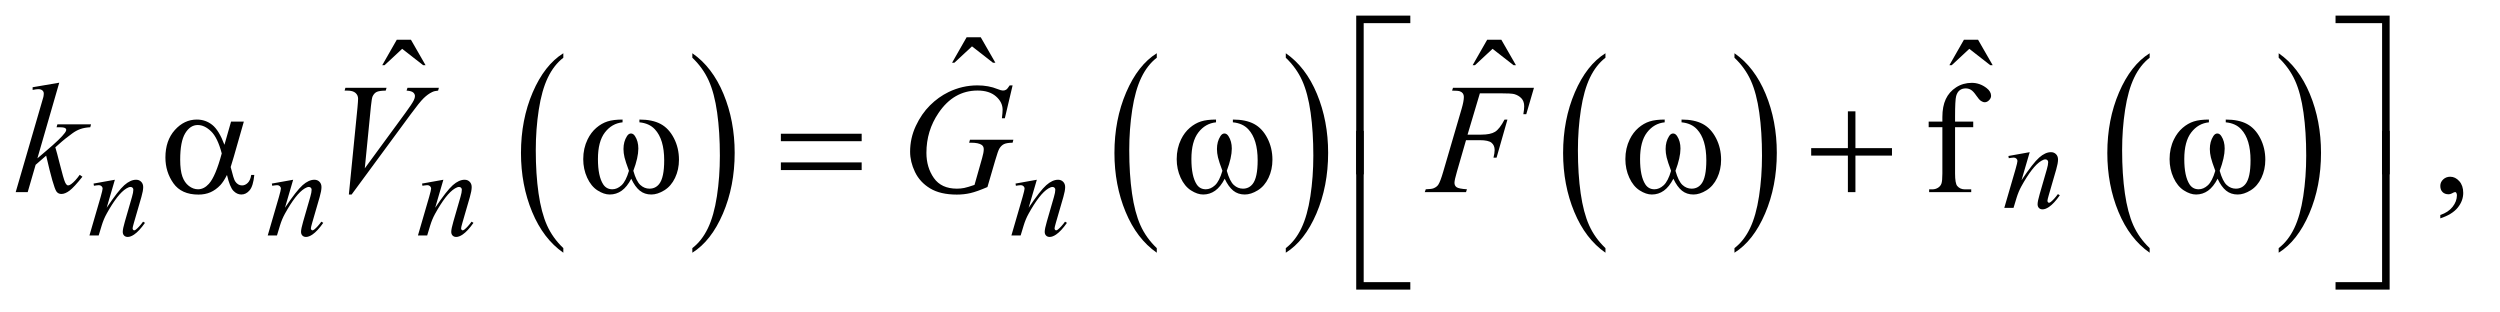 <?xml version="1.0" encoding="UTF-8"?>
<!DOCTYPE svg PUBLIC '-//W3C//DTD SVG 1.0//EN'
          'http://www.w3.org/TR/2001/REC-SVG-20010904/DTD/svg10.dtd'>
<svg stroke-dasharray="none" shape-rendering="auto" xmlns="http://www.w3.org/2000/svg" font-family="'Dialog'" text-rendering="auto" width="248" fill-opacity="1" color-interpolation="auto" color-rendering="auto" preserveAspectRatio="xMidYMid meet" font-size="12px" viewBox="0 0 248 31" fill="black" xmlns:xlink="http://www.w3.org/1999/xlink" stroke="black" image-rendering="auto" stroke-miterlimit="10" stroke-linecap="square" stroke-linejoin="miter" font-style="normal" stroke-width="1" height="31" stroke-dashoffset="0" font-weight="normal" stroke-opacity="1"
><!--Generated by the Batik Graphics2D SVG Generator--><defs id="genericDefs"
  /><g
  ><defs id="defs1"
    ><clipPath clipPathUnits="userSpaceOnUse" id="clipPath1"
      ><path d="M0.938 1.795 L157.991 1.795 L157.991 21.153 L0.938 21.153 L0.938 1.795 Z"
      /></clipPath
      ><clipPath clipPathUnits="userSpaceOnUse" id="clipPath2"
      ><path d="M0.938 1.795 L0.938 21.153 L157.991 21.153 L157.991 1.795 Z"
      /></clipPath
      ><clipPath clipPathUnits="userSpaceOnUse" id="clipPath3"
      ><path d="M30.074 57.542 L30.074 677.989 L5063.801 677.989 L5063.801 57.542 Z"
      /></clipPath
      ><clipPath clipPathUnits="userSpaceOnUse" id="clipPath4"
      ><path d="M0 52.542 L0 672.989 L3051.791 672.989 L3051.791 52.542 Z"
      /></clipPath
    ></defs
    ><g transform="scale(1.576,1.576) translate(-0.938,-1.795) matrix(0.031,0,0,0.031,0,0)"
    ><path d="M1174.062 561.703 L1174.062 571.047 Q1133.406 542.797 1110.742 488.148 Q1088.078 433.5 1088.078 368.531 Q1088.078 300.953 1111.914 245.438 Q1135.75 189.922 1174.063 166.016 L1174.063 175.141 Q1154.906 189.922 1142.602 215.563 Q1130.297 241.203 1124.219 280.641 Q1118.141 320.078 1118.141 362.875 Q1118.141 411.328 1123.75 450.445 Q1129.359 489.563 1140.883 515.313 Q1152.406 541.063 1174.062 561.703 Z" stroke="none" clip-path="url(#clipPath3)"
    /></g
    ><g transform="scale(1.576,1.576) translate(-0.938,-1.795) matrix(0.031,0,0,0.031,0,0)"
    ><path d="M1436.016 175.141 L1436.016 166.016 Q1476.656 194.047 1499.32 248.695 Q1521.984 303.344 1521.984 368.312 Q1521.984 435.891 1498.156 491.516 Q1474.328 547.141 1436.015 571.047 L1436.015 561.703 Q1455.328 546.922 1467.633 521.281 Q1479.937 495.641 1485.93 456.312 Q1491.922 416.984 1491.922 373.969 Q1491.922 325.719 1486.398 286.5 Q1480.875 247.281 1469.265 221.531 Q1457.656 195.781 1436.015 175.141 Z" stroke="none" clip-path="url(#clipPath3)"
    /></g
    ><g transform="scale(1.576,1.576) translate(-0.938,-1.795) matrix(0.031,0,0,0.031,0,0)"
    ><path d="M2379.062 561.703 L2379.062 571.047 Q2338.406 542.797 2315.742 488.148 Q2293.078 433.5 2293.078 368.531 Q2293.078 300.953 2316.914 245.438 Q2340.75 189.922 2379.062 166.016 L2379.062 175.141 Q2359.906 189.922 2347.602 215.563 Q2335.297 241.203 2329.219 280.641 Q2323.141 320.078 2323.141 362.875 Q2323.141 411.328 2328.75 450.445 Q2334.359 489.563 2345.883 515.313 Q2357.406 541.063 2379.062 561.703 Z" stroke="none" clip-path="url(#clipPath3)"
    /></g
    ><g transform="scale(1.576,1.576) translate(-0.938,-1.795) matrix(0.031,0,0,0.031,0,0)"
    ><path d="M2641.016 175.141 L2641.016 166.016 Q2681.656 194.047 2704.32 248.695 Q2726.984 303.344 2726.984 368.312 Q2726.984 435.891 2703.156 491.516 Q2679.328 547.141 2641.016 571.047 L2641.016 561.703 Q2660.328 546.922 2672.633 521.281 Q2684.938 495.641 2690.93 456.312 Q2696.922 416.984 2696.922 373.969 Q2696.922 325.719 2691.398 286.5 Q2685.875 247.281 2674.266 221.531 Q2662.656 195.781 2641.016 175.141 Z" stroke="none" clip-path="url(#clipPath3)"
    /></g
    ><g transform="scale(1.576,1.576) translate(-0.938,-1.795) matrix(0.031,0,0,0.031,0,0)"
    ><path d="M3290.062 561.703 L3290.062 571.047 Q3249.406 542.797 3226.742 488.148 Q3204.078 433.5 3204.078 368.531 Q3204.078 300.953 3227.914 245.438 Q3251.75 189.922 3290.062 166.016 L3290.062 175.141 Q3270.906 189.922 3258.602 215.563 Q3246.297 241.203 3240.219 280.641 Q3234.141 320.078 3234.141 362.875 Q3234.141 411.328 3239.75 450.445 Q3245.359 489.563 3256.883 515.313 Q3268.406 541.063 3290.062 561.703 Z" stroke="none" clip-path="url(#clipPath3)"
    /></g
    ><g transform="scale(1.576,1.576) translate(-0.938,-1.795) matrix(0.031,0,0,0.031,0,0)"
    ><path d="M3552.016 175.141 L3552.016 166.016 Q3592.656 194.047 3615.32 248.695 Q3637.984 303.344 3637.984 368.312 Q3637.984 435.891 3614.156 491.516 Q3590.328 547.141 3552.016 571.047 L3552.016 561.703 Q3571.328 546.922 3583.633 521.281 Q3595.938 495.641 3601.93 456.312 Q3607.922 416.984 3607.922 373.969 Q3607.922 325.719 3602.398 286.5 Q3596.875 247.281 3585.266 221.531 Q3573.656 195.781 3552.016 175.141 Z" stroke="none" clip-path="url(#clipPath3)"
    /></g
    ><g transform="scale(1.576,1.576) translate(-0.938,-1.795) matrix(0.031,0,0,0.031,0,0)"
    ><path d="M4395.062 561.703 L4395.062 571.047 Q4354.406 542.797 4331.742 488.148 Q4309.078 433.5 4309.078 368.531 Q4309.078 300.953 4332.914 245.438 Q4356.75 189.922 4395.062 166.016 L4395.062 175.141 Q4375.906 189.922 4363.602 215.563 Q4351.297 241.203 4345.219 280.641 Q4339.141 320.078 4339.141 362.875 Q4339.141 411.328 4344.75 450.445 Q4350.359 489.563 4361.883 515.313 Q4373.406 541.063 4395.062 561.703 Z" stroke="none" clip-path="url(#clipPath3)"
    /></g
    ><g transform="scale(1.576,1.576) translate(-0.938,-1.795) matrix(0.031,0,0,0.031,0,0)"
    ><path d="M4657.016 175.141 L4657.016 166.016 Q4697.656 194.047 4720.32 248.695 Q4742.984 303.344 4742.984 368.312 Q4742.984 435.891 4719.156 491.516 Q4695.328 547.141 4657.016 571.047 L4657.016 561.703 Q4676.328 546.922 4688.633 521.281 Q4700.938 495.641 4706.93 456.312 Q4712.922 416.984 4712.922 373.969 Q4712.922 325.719 4707.398 286.5 Q4701.875 247.281 4690.266 221.531 Q4678.656 195.781 4657.016 175.141 Z" stroke="none" clip-path="url(#clipPath3)"
    /></g
    ><g transform="scale(1.576,1.576) translate(-0.938,-1.795) matrix(0.031,0,0,0.031,0,0)"
    ><path d="M1992.906 133.594 L2021.656 133.594 L2051.344 185.312 L2046.5 185.312 L2003.844 152.031 L1968.062 185.312 L1963.375 185.312 L1992.906 133.594 Z" stroke="none" clip-path="url(#clipPath3)"
    /></g
    ><g transform="scale(1.576,1.576) translate(-0.938,-1.795) matrix(0.031,0,0,0.031,0,0)"
    ><path d="M835.906 138.594 L864.656 138.594 L894.344 190.312 L889.5 190.312 L846.844 157.031 L811.062 190.312 L806.375 190.312 L835.906 138.594 ZM3049.906 138.594 L3078.656 138.594 L3108.344 190.312 L3103.5 190.312 L3060.844 157.031 L3025.062 190.312 L3020.375 190.312 L3049.906 138.594 Z" stroke="none" clip-path="url(#clipPath3)"
    /></g
    ><g transform="scale(1.576,1.576) translate(-0.938,-1.795) matrix(0.031,0,0,0.031,0,0)"
    ><path d="M3999.938 316.125 L3999.938 410.188 Q3999.938 430.188 4004.312 435.5 Q4010.094 442.375 4019.781 442.375 L4032.75 442.375 L4032.75 448 L3947.281 448 L3947.281 442.375 L3953.688 442.375 Q3959.938 442.375 3965.094 439.25 Q3970.25 436.125 3972.203 430.812 Q3974.156 425.5 3974.156 410.188 L3974.156 316.125 L3946.344 316.125 L3946.344 304.875 L3974.156 304.875 L3974.156 295.5 Q3974.156 274.094 3981.031 259.25 Q3987.906 244.406 4002.047 235.266 Q4016.188 226.125 4033.844 226.125 Q4050.25 226.125 4064 236.75 Q4073.062 243.781 4073.062 252.531 Q4073.062 257.219 4069 261.359 Q4064.938 265.5 4060.25 265.5 Q4056.656 265.5 4052.672 262.922 Q4048.688 260.344 4042.906 251.828 Q4037.125 243.312 4032.281 240.344 Q4027.438 237.375 4021.5 237.375 Q4014.312 237.375 4009.312 241.203 Q4004.312 245.031 4002.125 253.078 Q3999.938 261.125 3999.938 294.562 L3999.938 304.875 L4036.812 304.875 L4036.812 316.125 L3999.938 316.125 ZM4985.188 501.281 L4985.188 494.406 Q5001.281 489.094 5010.109 477.922 Q5018.938 466.75 5018.938 454.25 Q5018.938 451.281 5017.531 449.25 Q5016.438 447.844 5015.344 447.844 Q5013.625 447.844 5007.844 450.969 Q5005.031 452.375 5001.906 452.375 Q4994.25 452.375 4989.719 447.844 Q4985.188 443.312 4985.188 435.344 Q4985.188 427.688 4991.047 422.219 Q4996.906 416.75 5005.344 416.75 Q5015.656 416.75 5023.703 425.734 Q5031.75 434.719 5031.75 449.562 Q5031.75 465.656 5020.578 479.484 Q5009.406 493.312 4985.188 501.281 Z" stroke="none" clip-path="url(#clipPath3)"
    /></g
    ><g transform="scale(1.576,1.576) translate(-0.938,-1.795) matrix(0.031,0,0,0.031,0,0)"
    ><path d="M4151.5 366.875 L4134.875 423.75 Q4158.25 388.875 4170.688 377.875 Q4183.125 366.875 4194.625 366.875 Q4200.875 366.875 4204.938 371 Q4209 375.125 4209 381.75 Q4209 389.25 4205.375 401.75 L4190.125 454.375 Q4187.5 463.5 4187.5 465.5 Q4187.5 467.25 4188.5 468.438 Q4189.5 469.625 4190.625 469.625 Q4192.125 469.625 4194.25 468 Q4200.875 462.75 4208.75 452 L4212.625 454.375 Q4201 471 4190.625 478.125 Q4183.375 483 4177.625 483 Q4173 483 4170.25 480.188 Q4167.5 477.375 4167.5 472.625 Q4167.5 466.625 4171.75 452 L4186.25 401.75 Q4189 392.375 4189 387.125 Q4189 384.625 4187.375 383.062 Q4185.75 381.5 4183.375 381.5 Q4179.875 381.5 4175 384.5 Q4165.75 390.125 4155.75 403.062 Q4145.75 416 4134.625 436.125 Q4128.75 446.75 4124.875 459.375 L4118.625 480 L4099.875 480 L4122.625 401.75 Q4126.625 387.625 4126.625 384.75 Q4126.625 382 4124.438 379.938 Q4122.25 377.875 4119 377.875 Q4117.5 377.875 4113.75 378.375 L4109 379.125 L4108.25 374.625 L4151.5 366.875 Z" stroke="none" clip-path="url(#clipPath3)"
    /></g
    ><g transform="scale(1.576,1.576) translate(-0.938,-1.795) matrix(0.031,0,0,0.031,0,0)"
    ><path d="M263.5 422.875 L246.875 479.75 Q270.25 444.875 282.688 433.875 Q295.125 422.875 306.625 422.875 Q312.875 422.875 316.938 427 Q321 431.125 321 437.75 Q321 445.25 317.375 457.75 L302.125 510.375 Q299.5 519.5 299.5 521.5 Q299.5 523.25 300.5 524.438 Q301.5 525.625 302.625 525.625 Q304.125 525.625 306.25 524 Q312.875 518.75 320.75 508 L324.625 510.375 Q313 527 302.625 534.125 Q295.375 539 289.625 539 Q285 539 282.25 536.188 Q279.5 533.375 279.5 528.625 Q279.5 522.625 283.75 508 L298.25 457.75 Q301 448.375 301 443.125 Q301 440.625 299.375 439.062 Q297.75 437.5 295.375 437.5 Q291.875 437.5 287 440.5 Q277.75 446.125 267.75 459.062 Q257.75 472 246.625 492.125 Q240.75 502.75 236.875 515.375 L230.625 536 L211.875 536 L234.625 457.75 Q238.625 443.625 238.625 440.75 Q238.625 438 236.438 435.938 Q234.25 433.875 231 433.875 Q229.5 433.875 225.75 434.375 L221 435.125 L220.25 430.625 L263.5 422.875 ZM625.5 422.875 L608.875 479.75 Q632.25 444.875 644.688 433.875 Q657.125 422.875 668.625 422.875 Q674.875 422.875 678.938 427 Q683 431.125 683 437.75 Q683 445.25 679.375 457.75 L664.125 510.375 Q661.5 519.5 661.5 521.5 Q661.5 523.25 662.5 524.438 Q663.5 525.625 664.625 525.625 Q666.125 525.625 668.25 524 Q674.875 518.75 682.75 508 L686.625 510.375 Q675 527 664.625 534.125 Q657.375 539 651.625 539 Q647 539 644.25 536.188 Q641.5 533.375 641.5 528.625 Q641.5 522.625 645.75 508 L660.25 457.75 Q663 448.375 663 443.125 Q663 440.625 661.375 439.062 Q659.75 437.5 657.375 437.5 Q653.875 437.5 649 440.5 Q639.75 446.125 629.75 459.062 Q619.75 472 608.625 492.125 Q602.75 502.75 598.875 515.375 L592.625 536 L573.875 536 L596.625 457.75 Q600.625 443.625 600.625 440.75 Q600.625 438 598.438 435.938 Q596.25 433.875 593 433.875 Q591.5 433.875 587.75 434.375 L583 435.125 L582.25 430.625 L625.5 422.875 ZM930.5 422.875 L913.875 479.75 Q937.25 444.875 949.688 433.875 Q962.125 422.875 973.625 422.875 Q979.875 422.875 983.938 427 Q988 431.125 988 437.75 Q988 445.25 984.375 457.75 L969.125 510.375 Q966.5 519.5 966.5 521.5 Q966.5 523.25 967.5 524.438 Q968.5 525.625 969.625 525.625 Q971.125 525.625 973.25 524 Q979.875 518.75 987.75 508 L991.625 510.375 Q980 527 969.625 534.125 Q962.375 539 956.625 539 Q952 539 949.25 536.188 Q946.5 533.375 946.5 528.625 Q946.5 522.625 950.75 508 L965.25 457.75 Q968 448.375 968 443.125 Q968 440.625 966.375 439.062 Q964.75 437.5 962.375 437.5 Q958.875 437.5 954 440.5 Q944.75 446.125 934.75 459.062 Q924.75 472 913.625 492.125 Q907.75 502.75 903.875 515.375 L897.625 536 L878.875 536 L901.625 457.75 Q905.625 443.625 905.625 440.75 Q905.625 438 903.438 435.938 Q901.25 433.875 898 433.875 Q896.5 433.875 892.75 434.375 L888 435.125 L887.25 430.625 L930.5 422.875 ZM2135.5 422.875 L2118.875 479.75 Q2142.25 444.875 2154.688 433.875 Q2167.125 422.875 2178.625 422.875 Q2184.875 422.875 2188.938 427 Q2193 431.125 2193 437.75 Q2193 445.25 2189.375 457.75 L2174.125 510.375 Q2171.5 519.5 2171.5 521.5 Q2171.5 523.25 2172.5 524.438 Q2173.5 525.625 2174.625 525.625 Q2176.125 525.625 2178.25 524 Q2184.875 518.75 2192.75 508 L2196.625 510.375 Q2185 527 2174.625 534.125 Q2167.375 539 2161.625 539 Q2157 539 2154.25 536.188 Q2151.5 533.375 2151.5 528.625 Q2151.5 522.625 2155.75 508 L2170.25 457.75 Q2173 448.375 2173 443.125 Q2173 440.625 2171.375 439.062 Q2169.75 437.5 2167.375 437.5 Q2163.875 437.5 2159 440.5 Q2149.75 446.125 2139.75 459.062 Q2129.75 472 2118.625 492.125 Q2112.75 502.75 2108.875 515.375 L2102.625 536 L2083.875 536 L2106.625 457.75 Q2110.625 443.625 2110.625 440.75 Q2110.625 438 2108.438 435.938 Q2106.25 433.875 2103 433.875 Q2101.5 433.875 2097.75 434.375 L2093 435.125 L2092.25 430.625 L2135.5 422.875 Z" stroke="none" clip-path="url(#clipPath3)"
    /></g
    ><g transform="scale(1.576,1.576) translate(-0.938,-1.795) matrix(0.031,0,0,0.031,0,0)"
    ><path d="M150.562 225.812 L106.188 379.406 L124 364.25 Q153.219 339.562 161.969 327.688 Q164.781 323.781 164.781 321.75 Q164.781 320.344 163.844 319.094 Q162.906 317.844 160.172 317.062 Q157.438 316.281 150.562 316.281 L145.094 316.281 L146.812 310.344 L215.094 310.344 L213.531 316.281 Q201.812 316.906 193.297 319.953 Q184.781 323 176.812 328.938 Q161.031 340.656 156.031 345.188 L142.594 357.062 Q146.031 368.312 151.031 388.469 Q159.469 421.906 162.438 428.156 Q165.406 434.406 168.531 434.406 Q171.188 434.406 174.781 431.75 Q182.906 425.812 192.125 412.844 L197.594 416.75 Q180.562 438.156 171.5 444.953 Q162.438 451.75 154.938 451.75 Q148.375 451.75 144.781 446.594 Q138.531 437.375 124 373.938 L102.594 392.531 L86.5 448 L62.125 448 L114 269.719 L118.375 254.562 Q119.156 250.656 119.156 247.688 Q119.156 243.938 116.266 241.438 Q113.375 238.938 107.906 238.938 Q104.312 238.938 96.5 240.5 L96.5 235.031 L150.562 225.812 ZM738.594 452.844 L756.094 276.438 Q757.344 263 757.344 258.312 Q757.344 251.281 752.109 246.594 Q746.875 241.906 735.625 241.906 L730 241.906 L731.563 236.125 L815.156 236.125 L813.438 241.906 Q799.844 242.062 794.766 244.719 Q789.688 247.375 786.719 253.781 Q785.156 257.219 783.438 273.312 L770.938 399.719 L853.594 286.906 Q867.031 268.625 870.469 261.438 Q872.813 256.594 872.813 253 Q872.813 248.781 869.219 245.656 Q865.625 242.531 855.781 241.906 L857.656 236.125 L921.406 236.125 L919.844 241.906 Q912.188 242.531 907.656 244.875 Q899.063 248.938 890.547 257.219 Q882.031 265.5 863.594 290.656 L744.219 452.844 L738.594 452.844 ZM2086.312 231.281 L2070.531 298 L2064.594 298 Q2066 286.281 2066 280.656 Q2066 265.344 2052.484 253.547 Q2038.969 241.75 2015.219 241.75 Q1966.625 241.75 1935.844 287.375 Q1911.312 323.469 1911.312 368.156 Q1911.312 397.844 1926.469 419.406 Q1941.625 440.969 1973.188 440.969 Q1981 440.969 1987.953 439.562 Q1994.906 438.156 2008.969 433.312 L2024.438 378.781 Q2027.719 367.531 2027.719 360.812 Q2027.719 355.188 2023.656 352.219 Q2017.094 347.688 2002.406 347.688 L1998.031 347.688 L1999.75 341.594 L2087.875 341.594 L2086.312 347.688 Q2074.281 347.844 2068.812 350.5 Q2063.344 353.156 2059.438 359.562 Q2056.781 363.781 2050.844 384.094 L2035.219 437.688 Q2013.812 446.906 2000.688 449.953 Q1987.562 453 1973.031 453 Q1939.594 453 1918.812 440.422 Q1898.031 427.844 1888.109 407.141 Q1878.188 386.438 1878.188 365.969 Q1878.188 338.469 1889.75 313.703 Q1901.312 288.938 1918.578 271.828 Q1935.844 254.719 1956.156 244.875 Q1984.125 231.281 2014.906 231.281 Q2037.562 231.281 2055.844 238.781 Q2063.188 241.75 2066.625 241.75 Q2070.531 241.75 2073.266 239.953 Q2076 238.156 2080.375 231.281 L2086.312 231.281 ZM3035.062 247.375 L3010.062 331.281 L3037.875 331.281 Q3056.625 331.281 3065.922 325.5 Q3075.219 319.719 3085.062 300.812 L3091 300.812 L3068.969 378 L3062.719 378 Q3065.062 368.625 3065.062 362.531 Q3065.062 353 3058.734 347.766 Q3052.406 342.531 3035.062 342.531 L3006.938 342.531 L2988.5 406.438 Q2983.5 423.469 2983.5 429.094 Q2983.5 434.875 2987.797 438 Q2992.094 441.125 3008.812 442.219 L3006.938 448 L2923.188 448 L2925.219 442.219 Q2937.406 441.906 2941.469 440.031 Q2947.719 437.375 2950.688 432.844 Q2954.906 426.438 2960.688 406.438 L2998.031 278.781 Q3002.562 263.312 3002.562 254.562 Q3002.562 250.5 3000.531 247.609 Q2998.5 244.719 2994.516 243.312 Q2990.531 241.906 2978.656 241.906 L2980.531 236.125 L3144.906 236.125 L3129.281 289.719 L3123.344 289.719 Q3125.062 280.031 3125.062 273.781 Q3125.062 263.469 3119.359 257.453 Q3113.656 251.438 3104.75 248.938 Q3098.5 247.375 3076.781 247.375 L3035.062 247.375 Z" stroke="none" clip-path="url(#clipPath3)"
    /></g
    ><g transform="scale(1.576,1.576) translate(-0.938,-1.795) matrix(0.031,0,0,0.031,0,0)"
    ><path d="M2799.156 411.938 L2784 411.938 L2784 89.594 L2893.844 89.594 L2893.844 104.906 L2799.156 104.906 L2799.156 411.938 ZM4772.469 89.594 L4882.312 89.594 L4882.312 411.938 L4867 411.938 L4867 104.906 L4772.469 104.906 L4772.469 89.594 Z" stroke="none" clip-path="url(#clipPath3)"
    /></g
    ><g transform="scale(1.576,1.576) translate(-0.938,-1.795) matrix(0.031,0,0,0.031,0,0)"
    ><path d="M499.406 304.875 L525.344 304.875 L505.031 375.969 Q503 382.688 498.625 397.062 Q504.562 421.125 507.531 425.812 Q513.156 434.406 521.75 434.406 Q528 434.406 533.312 429.25 Q538.625 424.094 540.344 413.156 L546.594 413.156 Q544.406 435.656 537.141 444.25 Q529.875 452.844 520.344 452.844 Q511.438 452.844 504.172 445.344 Q496.906 437.844 491.125 413.156 Q484.25 426.75 477.688 433.781 Q468.469 443.469 457.688 448.234 Q446.906 453 433.156 453 Q398.625 453 382.375 430.031 Q366.125 407.062 366.125 377.688 Q366.125 343.312 385.188 321.984 Q404.25 300.656 429.875 300.656 Q447.688 300.656 461.281 311.516 Q474.875 322.375 485.969 351.906 L499.406 304.875 ZM480.5 369.406 Q472.062 337.219 458.781 324.484 Q445.5 311.75 431.75 311.75 Q416.438 311.75 406.281 328.547 Q396.125 345.344 396.125 382.062 Q396.125 403.781 400.5 416.203 Q404.875 428.625 413.703 435.422 Q422.531 442.219 432.375 442.219 Q444.406 442.219 454.406 431.125 Q468 416.125 480.5 369.406 ZM1615.781 329.406 L1779.844 329.406 L1779.844 344.562 L1615.781 344.562 L1615.781 329.406 ZM1615.781 387.688 L1779.844 387.688 L1779.844 403.156 L1615.781 403.156 L1615.781 387.688 ZM2533.562 306.281 L2533.562 300.656 Q2559.969 300.656 2576.688 309.641 Q2593.406 318.625 2603.641 338.547 Q2613.875 358.469 2613.875 382.219 Q2613.875 402.375 2605.906 419.094 Q2597.938 435.812 2584.109 444.328 Q2570.281 452.844 2557.781 452.844 Q2544.031 452.844 2534.344 445.031 Q2524.656 437.219 2517 420.812 Q2508.406 437.375 2497.547 445.109 Q2486.688 452.844 2473.25 452.844 Q2461.531 452.844 2448.484 444.484 Q2435.438 436.125 2427.469 418.703 Q2419.5 401.281 2419.5 380.969 Q2419.5 358.938 2428.406 340.812 Q2435.281 326.75 2445.984 317.531 Q2456.688 308.312 2468.719 304.484 Q2480.75 300.656 2499.344 300.656 L2499.344 306.281 Q2477.625 308.469 2463.484 326.828 Q2449.344 345.188 2449.344 380.812 Q2449.344 415.969 2460.125 432.375 Q2466.688 442.219 2478.562 442.219 Q2488.406 442.219 2497.234 434.094 Q2506.062 425.969 2512.312 404.719 Q2505.438 386.438 2503.328 377.531 Q2501.219 368.625 2501.219 360.5 Q2501.219 345.344 2508.25 334.406 Q2511.688 328.938 2516.375 328.938 Q2521.219 328.938 2524.656 334.406 Q2531.375 344.719 2531.375 359.562 Q2531.375 377.688 2521.219 404.719 Q2527.312 426.125 2535.516 433.547 Q2543.719 440.969 2554.031 440.969 Q2566.219 440.969 2573.719 431.438 Q2583.875 418.625 2583.875 383.469 Q2583.875 340.812 2564.969 320.5 Q2553.562 308.156 2533.562 306.281 ZM3444.562 306.281 L3444.562 300.656 Q3470.969 300.656 3487.688 309.641 Q3504.406 318.625 3514.641 338.547 Q3524.875 358.469 3524.875 382.219 Q3524.875 402.375 3516.906 419.094 Q3508.938 435.812 3495.109 444.328 Q3481.281 452.844 3468.781 452.844 Q3455.031 452.844 3445.344 445.031 Q3435.656 437.219 3428 420.812 Q3419.406 437.375 3408.547 445.109 Q3397.688 452.844 3384.25 452.844 Q3372.531 452.844 3359.484 444.484 Q3346.438 436.125 3338.469 418.703 Q3330.5 401.281 3330.5 380.969 Q3330.5 358.938 3339.406 340.812 Q3346.281 326.75 3356.984 317.531 Q3367.688 308.312 3379.719 304.484 Q3391.75 300.656 3410.344 300.656 L3410.344 306.281 Q3388.625 308.469 3374.484 326.828 Q3360.344 345.188 3360.344 380.812 Q3360.344 415.969 3371.125 432.375 Q3377.688 442.219 3389.562 442.219 Q3399.406 442.219 3408.234 434.094 Q3417.062 425.969 3423.312 404.719 Q3416.438 386.438 3414.328 377.531 Q3412.219 368.625 3412.219 360.5 Q3412.219 345.344 3419.25 334.406 Q3422.688 328.938 3427.375 328.938 Q3432.219 328.938 3435.656 334.406 Q3442.375 344.719 3442.375 359.562 Q3442.375 377.688 3432.219 404.719 Q3438.312 426.125 3446.516 433.547 Q3454.719 440.969 3465.031 440.969 Q3477.219 440.969 3484.719 431.438 Q3494.875 418.625 3494.875 383.469 Q3494.875 340.812 3475.969 320.5 Q3464.562 308.156 3444.562 306.281 ZM3782.312 283.938 L3797.625 283.938 L3797.625 358.625 L3871.844 358.625 L3871.844 373.781 L3797.625 373.781 L3797.625 448 L3782.312 448 L3782.312 373.781 L3707.781 373.781 L3707.781 358.625 L3782.312 358.625 L3782.312 283.938 ZM4549.562 306.281 L4549.562 300.656 Q4575.969 300.656 4592.688 309.641 Q4609.406 318.625 4619.641 338.547 Q4629.875 358.469 4629.875 382.219 Q4629.875 402.375 4621.906 419.094 Q4613.938 435.812 4600.109 444.328 Q4586.281 452.844 4573.781 452.844 Q4560.031 452.844 4550.344 445.031 Q4540.656 437.219 4533 420.812 Q4524.406 437.375 4513.547 445.109 Q4502.688 452.844 4489.25 452.844 Q4477.531 452.844 4464.484 444.484 Q4451.438 436.125 4443.469 418.703 Q4435.5 401.281 4435.5 380.969 Q4435.5 358.938 4444.406 340.812 Q4451.281 326.75 4461.984 317.531 Q4472.688 308.312 4484.719 304.484 Q4496.75 300.656 4515.344 300.656 L4515.344 306.281 Q4493.625 308.469 4479.484 326.828 Q4465.344 345.188 4465.344 380.812 Q4465.344 415.969 4476.125 432.375 Q4482.688 442.219 4494.562 442.219 Q4504.406 442.219 4513.234 434.094 Q4522.062 425.969 4528.312 404.719 Q4521.438 386.438 4519.328 377.531 Q4517.219 368.625 4517.219 360.5 Q4517.219 345.344 4524.25 334.406 Q4527.688 328.938 4532.375 328.938 Q4537.219 328.938 4540.656 334.406 Q4547.375 344.719 4547.375 359.562 Q4547.375 377.688 4537.219 404.719 Q4543.312 426.125 4551.516 433.547 Q4559.719 440.969 4570.031 440.969 Q4582.219 440.969 4589.719 431.438 Q4599.875 418.625 4599.875 383.469 Q4599.875 340.812 4580.969 320.5 Q4569.562 308.156 4549.562 306.281 Z" stroke="none" clip-path="url(#clipPath3)"
    /></g
    ><g transform="scale(1.576,1.576) translate(-0.938,-1.795) matrix(0.031,0,0,0.031,0,0)"
    ><path d="M2893.844 645.938 L2784 645.938 L2784 323.594 L2799.156 323.594 L2799.156 630.781 L2893.844 630.781 L2893.844 645.938 Z" stroke="none" clip-path="url(#clipPath3)"
    /></g
    ><g transform="scale(1.576,1.576) translate(-0.938,-1.795) matrix(0.031,0,0,0.031,0,0)"
    ><path d="M1328.562 306.281 L1328.562 300.656 Q1354.969 300.656 1371.688 309.641 Q1388.406 318.625 1398.641 338.547 Q1408.875 358.469 1408.875 382.219 Q1408.875 402.375 1400.906 419.094 Q1392.938 435.812 1379.11 444.328 Q1365.281 452.844 1352.781 452.844 Q1339.031 452.844 1329.344 445.031 Q1319.656 437.219 1312 420.812 Q1303.406 437.375 1292.547 445.109 Q1281.688 452.844 1268.25 452.844 Q1256.531 452.844 1243.485 444.484 Q1230.438 436.125 1222.469 418.703 Q1214.5 401.281 1214.5 380.969 Q1214.5 358.938 1223.406 340.812 Q1230.281 326.75 1240.985 317.531 Q1251.688 308.312 1263.719 304.484 Q1275.75 300.656 1294.344 300.656 L1294.344 306.281 Q1272.625 308.469 1258.485 326.828 Q1244.344 345.188 1244.344 380.812 Q1244.344 415.969 1255.125 432.375 Q1261.688 442.219 1273.563 442.219 Q1283.407 442.219 1292.235 434.094 Q1301.063 425.969 1307.313 404.719 Q1300.438 386.438 1298.328 377.531 Q1296.219 368.625 1296.219 360.5 Q1296.219 345.344 1303.25 334.406 Q1306.688 328.938 1311.375 328.938 Q1316.219 328.938 1319.657 334.406 Q1326.375 344.719 1326.375 359.562 Q1326.375 377.688 1316.219 404.719 Q1322.313 426.125 1330.516 433.547 Q1338.719 440.969 1349.032 440.969 Q1361.219 440.969 1368.719 431.438 Q1378.875 418.625 1378.875 383.469 Q1378.875 340.812 1359.969 320.5 Q1348.563 308.156 1328.563 306.281 Z" stroke="none" clip-path="url(#clipPath3)"
    /></g
    ><g transform="scale(1.576,1.576) translate(-0.938,-1.795) matrix(0.031,0,0,0.031,0,0)"
    ><path d="M4867 323.594 L4882.312 323.594 L4882.312 645.938 L4772.469 645.938 L4772.469 630.781 L4867 630.781 L4867 323.594 Z" stroke="none" clip-path="url(#clipPath3)"
    /></g
    ><g transform="scale(1.576,1.576) translate(-0.938,-1.795) matrix(0.031,0,0,0.031,62.775,0.156)"
    ><path d="M1992.906 133.594 L2021.656 133.594 L2051.344 185.312 L2046.5 185.312 L2003.844 152.031 L1968.062 185.312 L1963.375 185.312 L1992.906 133.594 Z" stroke="none" clip-path="url(#clipPath4)"
    /></g
  ></g
></svg
>
